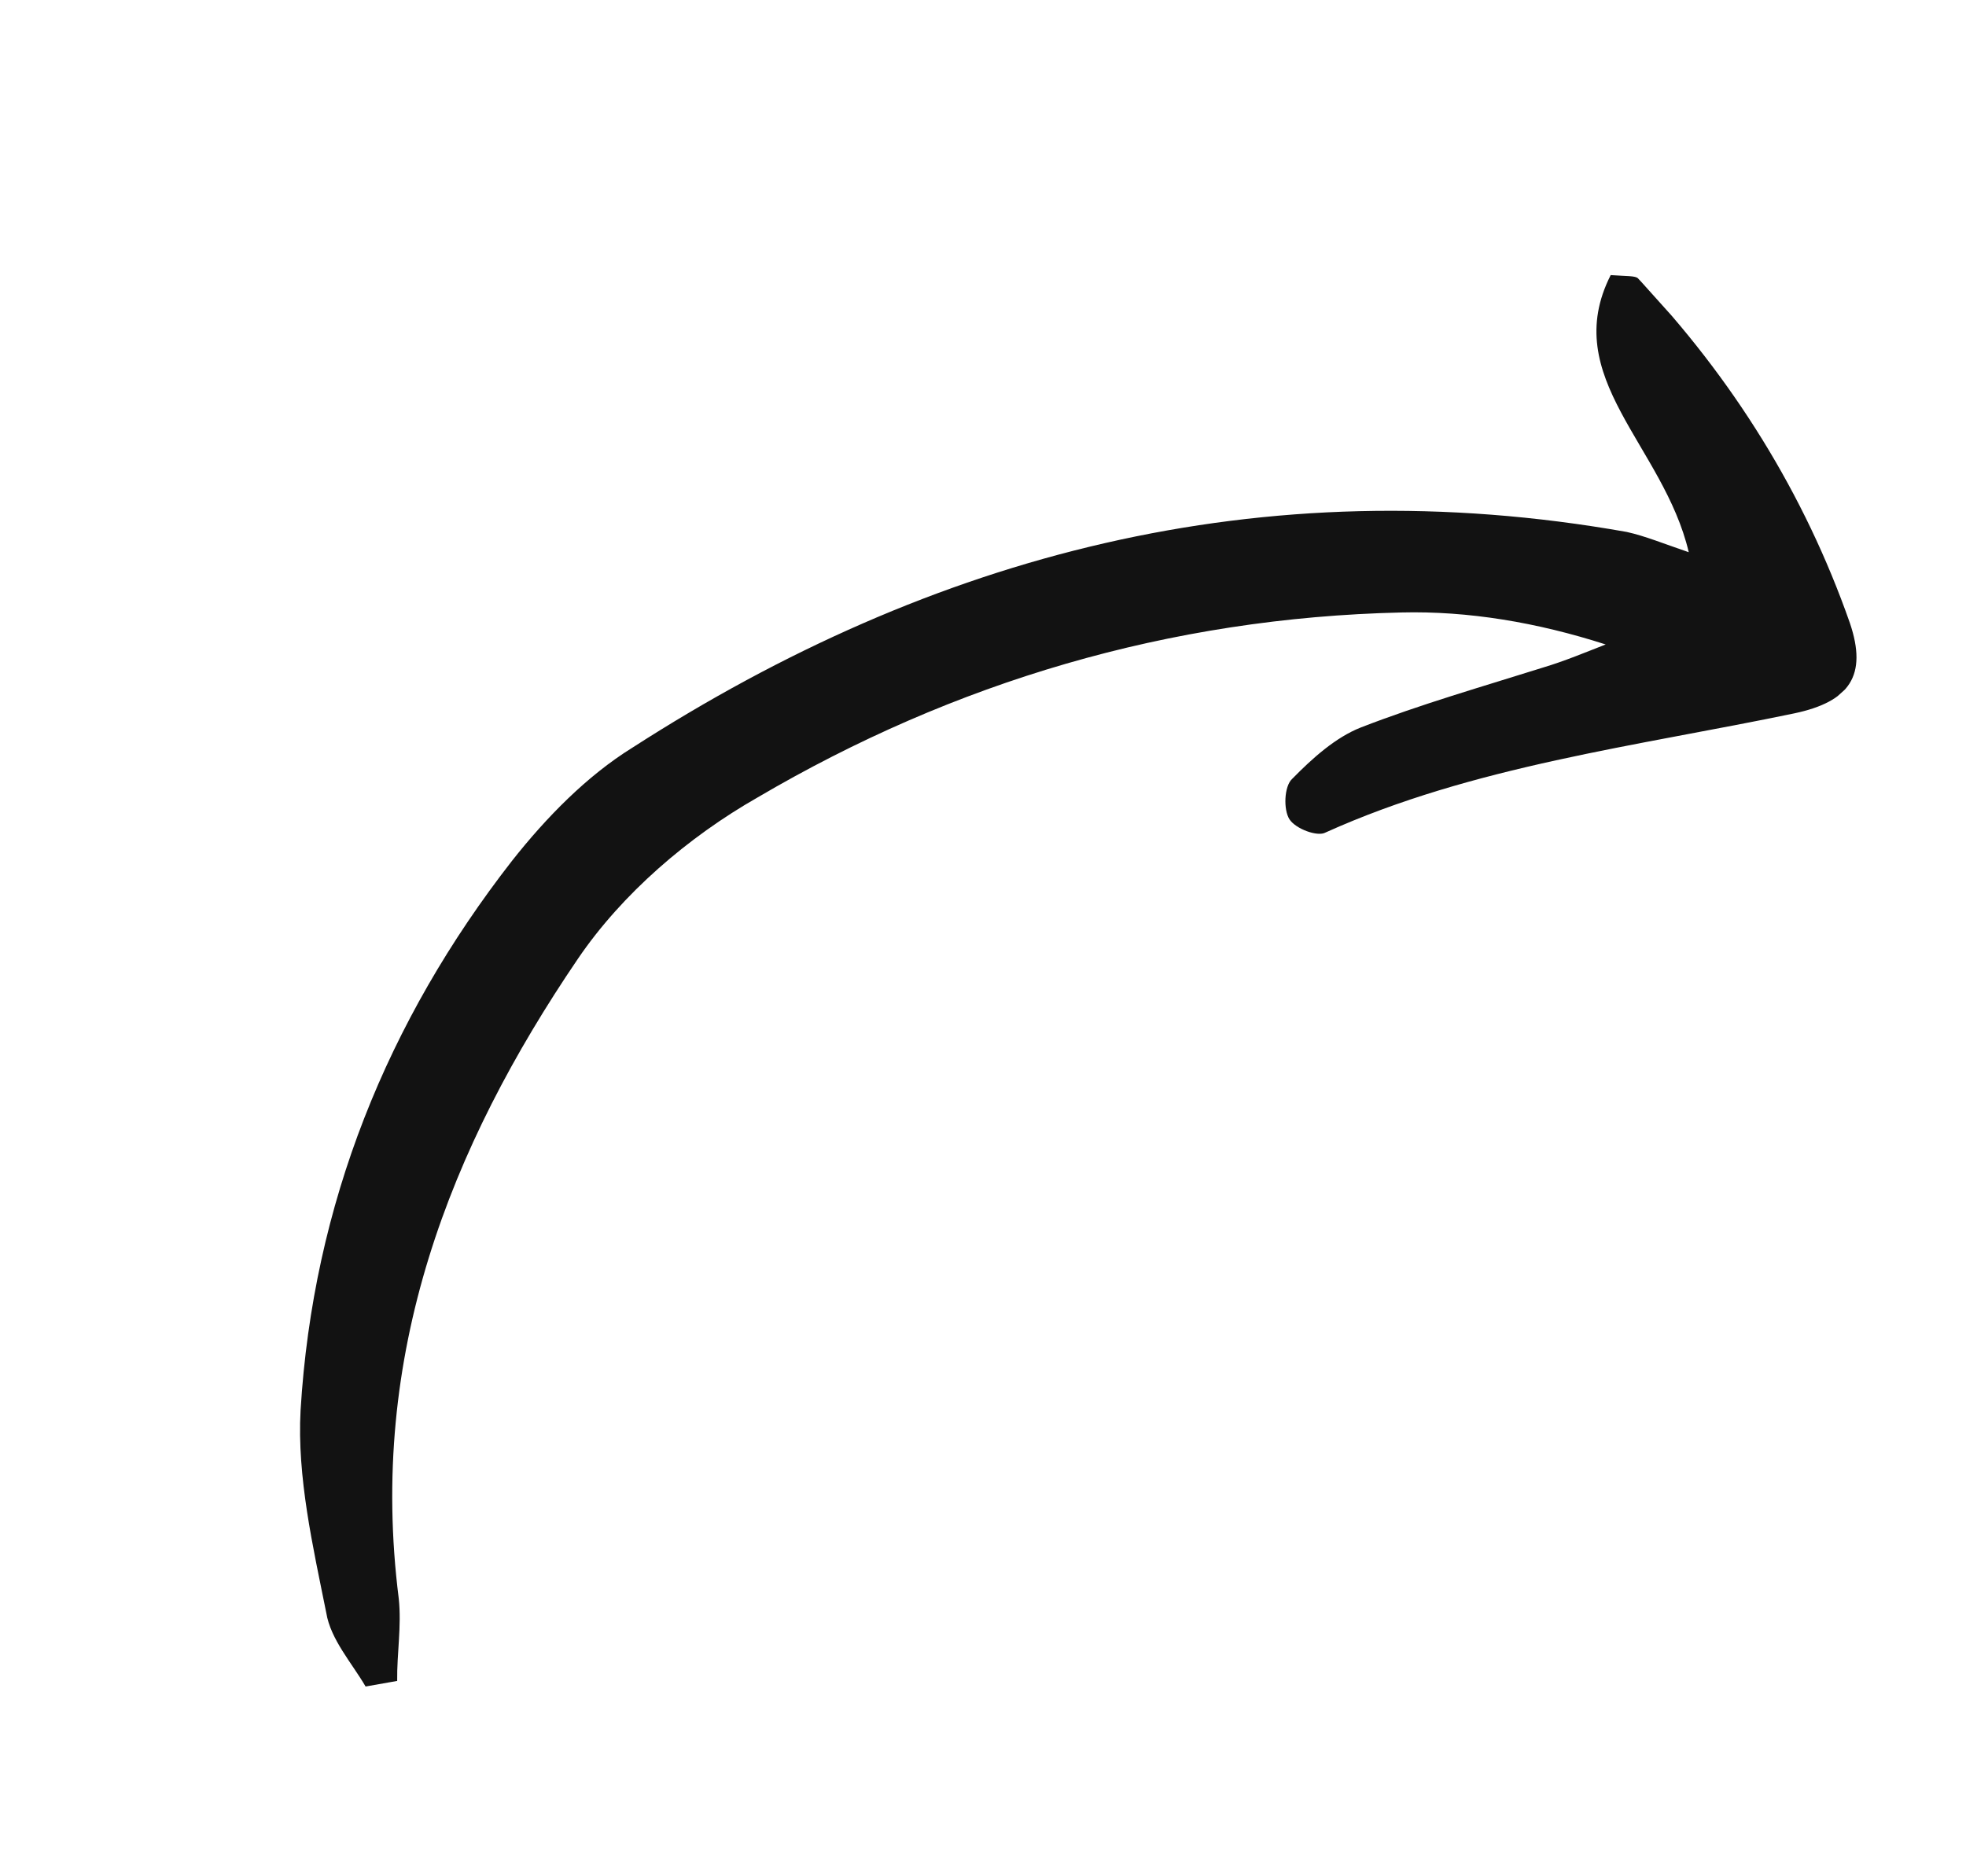 <svg width="44" height="42" viewBox="0 0 44 42" fill="none" xmlns="http://www.w3.org/2000/svg">
<g clip-path="url(#clip0_3622_7270)">
<path d="M8.889 37.627C8.881 37.011 8.99 36.402 8.924 35.781C8.234 30.331 10.066 25.681 12.936 21.459C13.924 20.006 15.403 18.735 16.956 17.85C21.352 15.267 26.175 13.829 31.363 13.71C32.858 13.673 34.401 13.932 35.936 14.426C35.491 14.599 35.016 14.799 34.542 14.94C33.18 15.369 31.79 15.766 30.454 16.285C29.89 16.508 29.376 16.969 28.92 17.434C28.739 17.597 28.72 18.124 28.859 18.34C28.998 18.555 29.49 18.738 29.669 18.634C32.972 17.144 36.619 16.706 40.159 15.968C41.398 15.706 41.799 15.119 41.401 13.945C40.388 11.054 38.779 8.471 36.66 6.232C36.604 6.17 36.399 6.184 36.048 6.158C34.885 8.45 37.233 9.972 37.795 12.361C37.245 12.174 36.812 11.996 36.405 11.907C28.225 10.458 20.865 12.414 14.154 16.736C13.137 17.366 12.226 18.297 11.46 19.268C8.67 22.849 7.005 26.954 6.727 31.57C6.646 33.061 7.002 34.613 7.302 36.102C7.398 36.697 7.878 37.23 8.182 37.752C8.417 37.71 8.653 37.669 8.889 37.627Z" fill="#121212"/>
</g>
<defs>
<clipPath id="clip0_3622_7270">
<rect width="42.256" height="17.287" fill="white" transform="matrix(0.744 -0.668 -0.668 -0.744 11.865 41.855)"/>
</clipPath>
</defs>
</svg>
